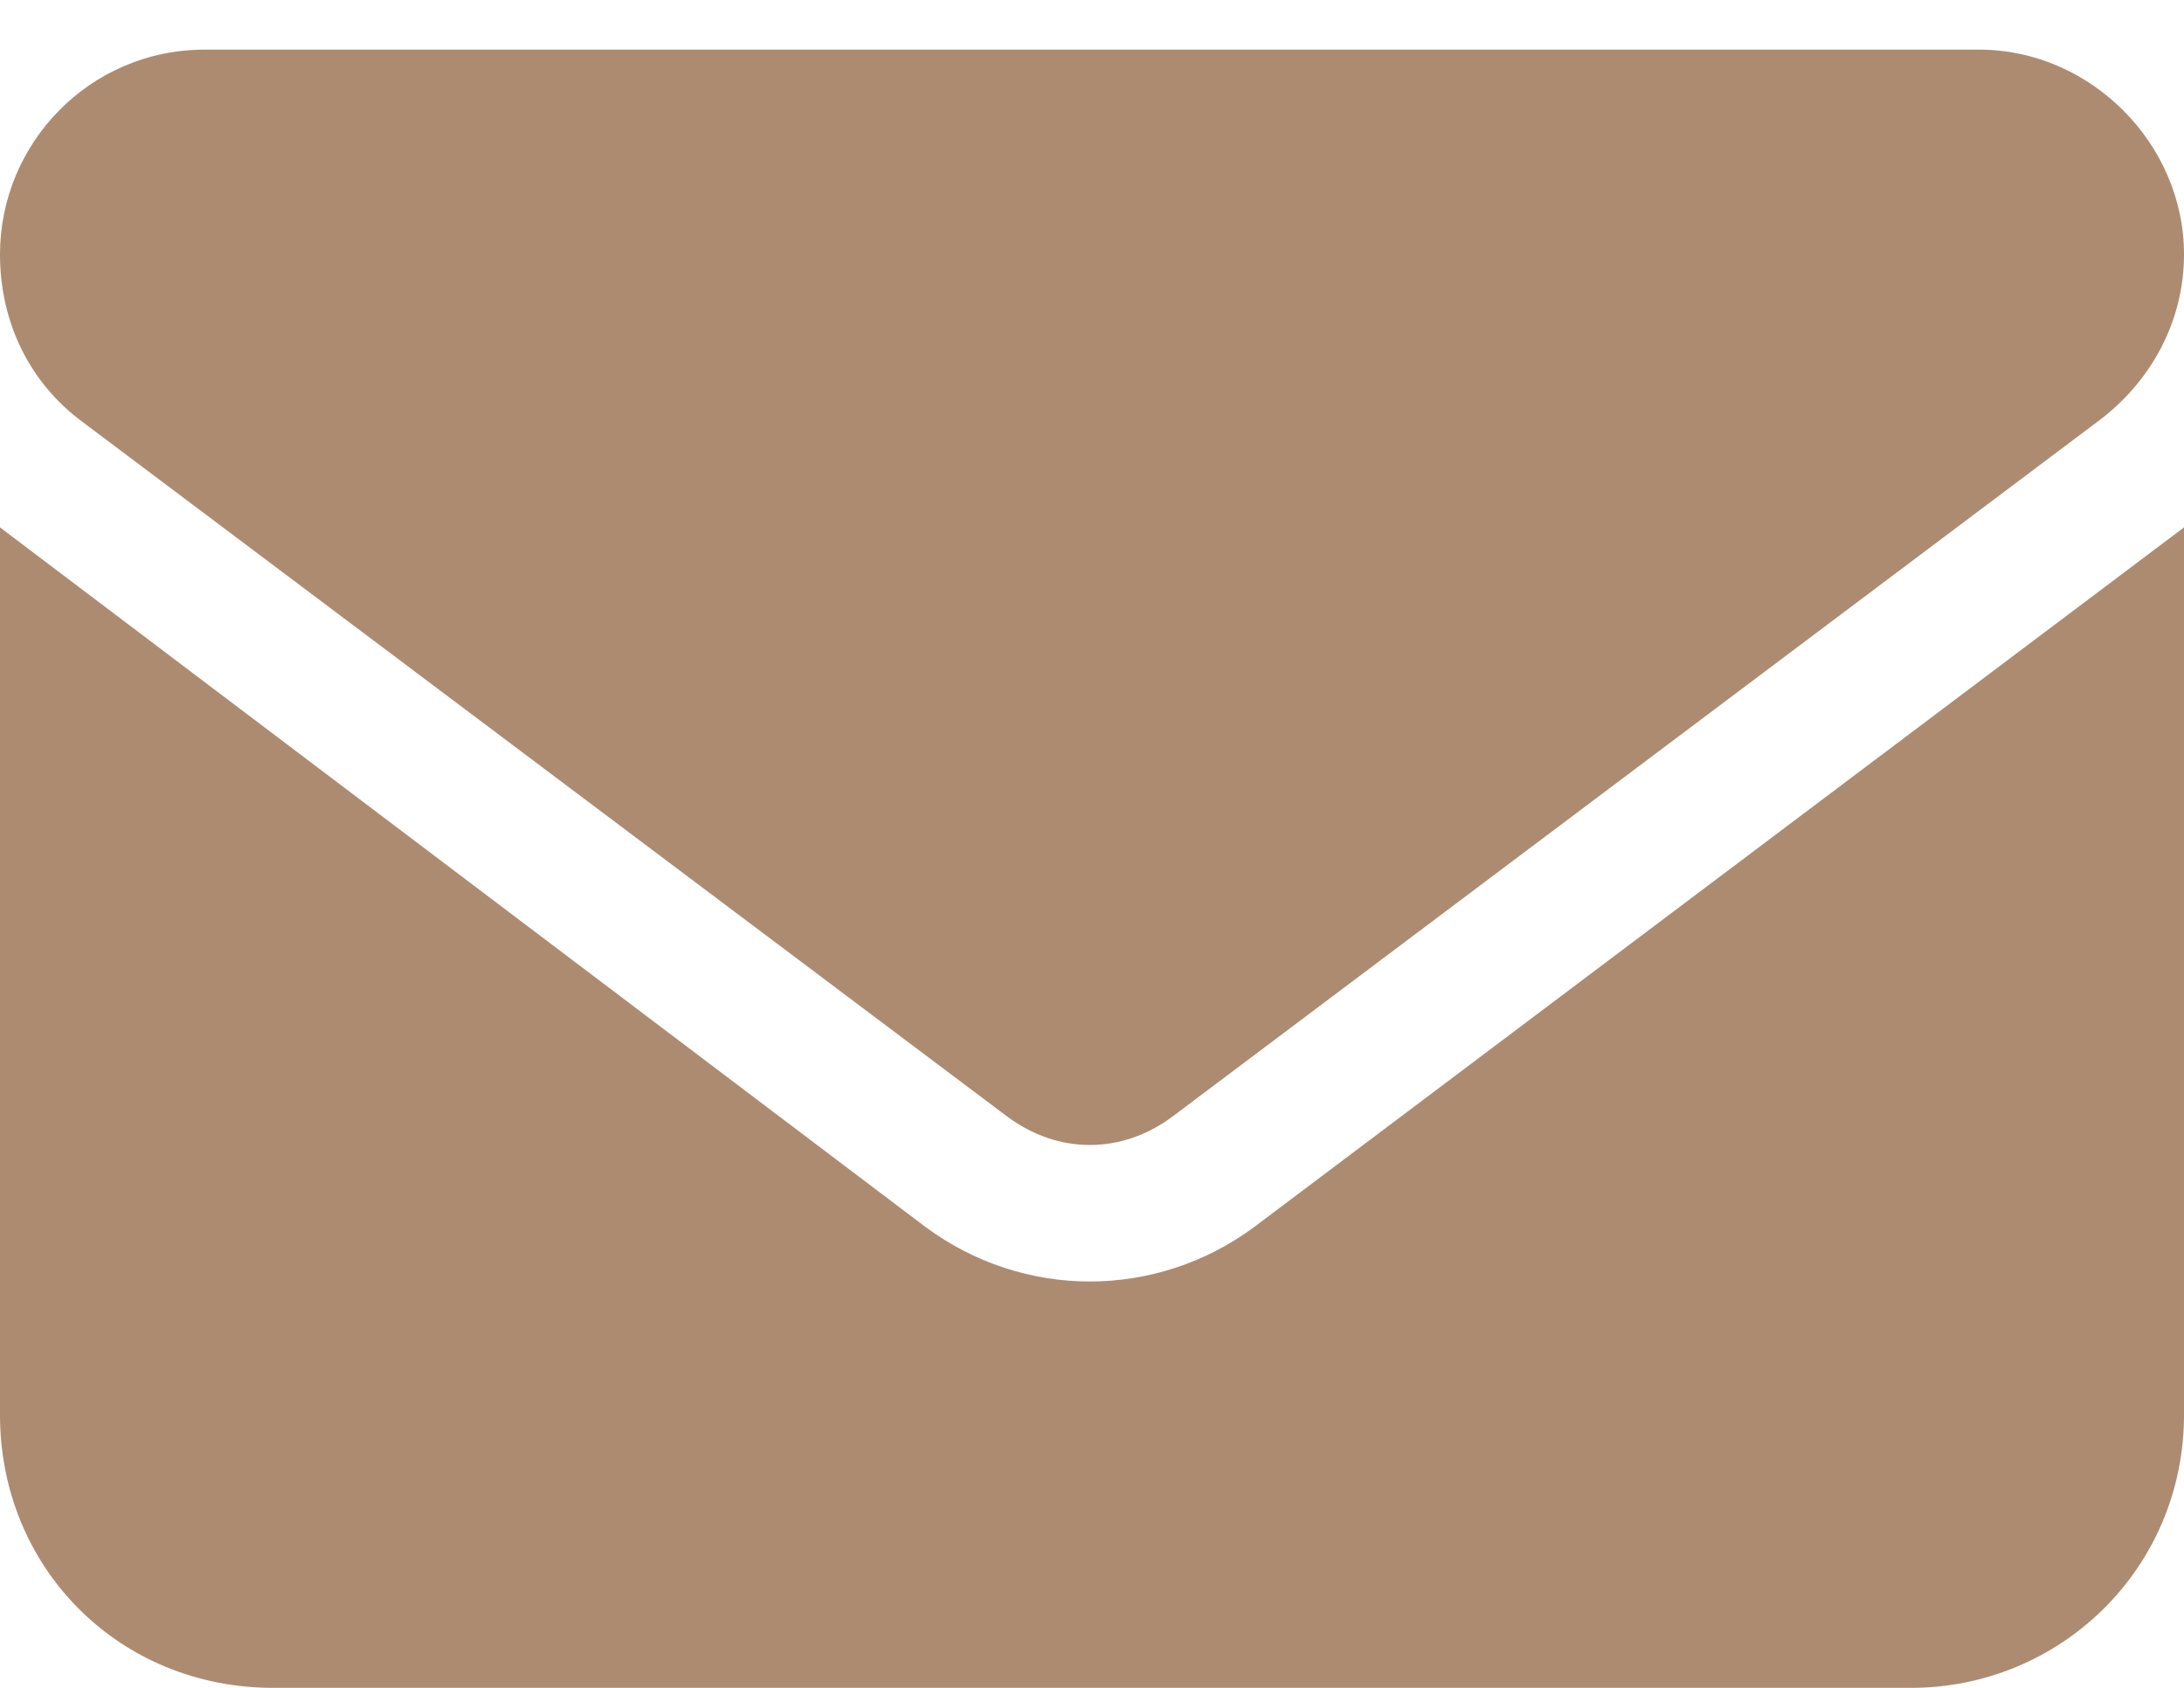 <svg width="22" height="17" viewBox="0 0 22 17" fill="none" xmlns="http://www.w3.org/2000/svg">
<path d="M2.062 0.5H19.938C21.055 0.5 22 1.445 22 2.562C22 3.25 21.656 3.852 21.141 4.238L11.816 11.242C11.301 11.629 10.656 11.629 10.141 11.242L0.816 4.238C0.301 3.852 0 3.25 0 2.562C0 1.445 0.902 0.5 2.062 0.5ZM0 5.312L9.324 12.359C10.312 13.09 11.645 13.09 12.633 12.359L22 5.312V14.25C22 15.797 20.754 17 19.25 17H2.75C1.203 17 0 15.797 0 14.25V5.312Z" fill="#AD8B71"/>
</svg>
